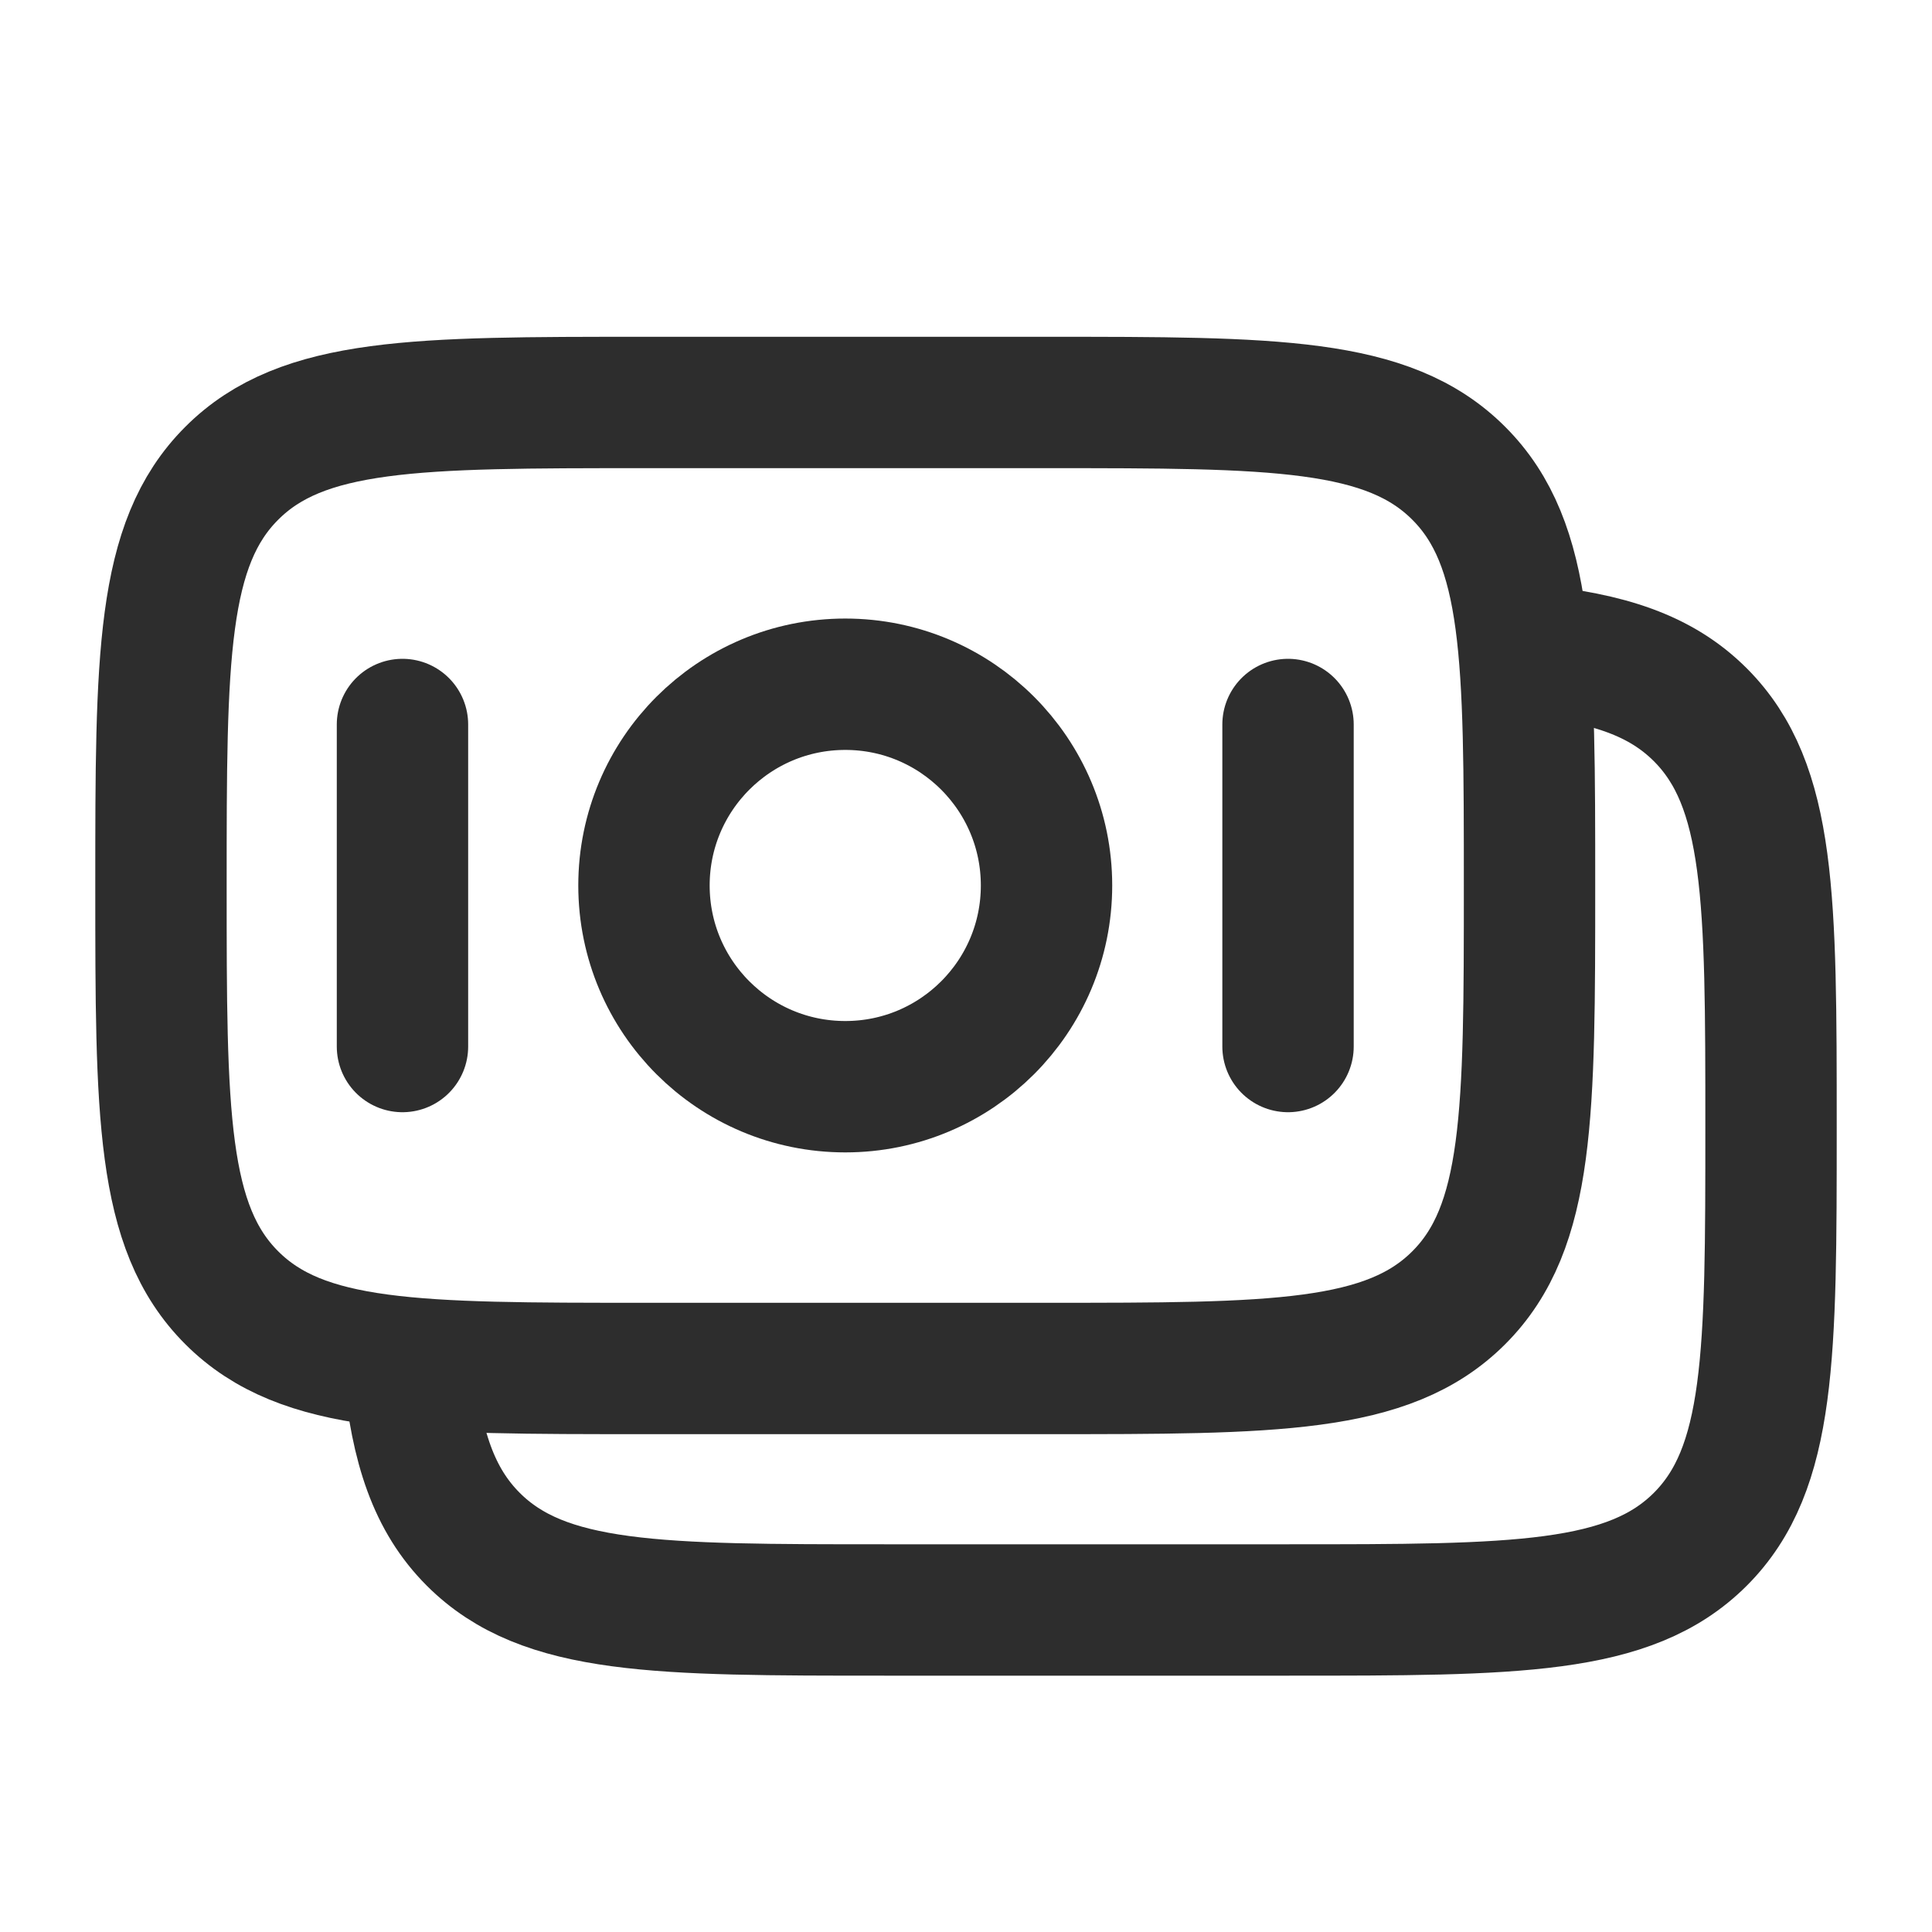 <?xml version="1.0" encoding="UTF-8"?> <svg xmlns="http://www.w3.org/2000/svg" width="25" height="25" viewBox="0 0 25 25" fill="none"><path d="M2.083 11.458C2.083 8.512 2.083 7.039 2.999 6.124C3.914 5.208 5.387 5.208 8.333 5.208H13.542C16.488 5.208 17.961 5.208 18.876 6.124C19.792 7.039 19.792 8.512 19.792 11.458C19.792 14.405 19.792 15.878 18.876 16.793C17.961 17.708 16.488 17.708 13.542 17.708H8.333C5.387 17.708 3.914 17.708 2.999 16.793C2.083 15.878 2.083 14.405 2.083 11.458Z" stroke="#2D2D2D" stroke-width="1.7"></path><path d="M19.792 8.413C20.808 8.513 21.491 8.738 22.002 9.249C22.917 10.164 22.917 11.637 22.917 14.583C22.917 17.53 22.917 19.003 22.002 19.918C21.086 20.833 19.613 20.833 16.667 20.833H11.459C8.512 20.833 7.039 20.833 6.124 19.918C5.614 19.408 5.388 18.724 5.288 17.708" stroke="#2D2D2D" stroke-width="1.7"></path><path d="M13.542 11.458C13.542 12.897 12.376 14.062 10.938 14.062C9.499 14.062 8.333 12.897 8.333 11.458C8.333 10.02 9.499 8.854 10.938 8.854C12.376 8.854 13.542 10.02 13.542 11.458Z" stroke="#2D2D2D" stroke-width="1.7"></path><path d="M16.667 13.542L16.667 9.375" stroke="#2D2D2D" stroke-width="1.7" stroke-linecap="round"></path><path d="M5.208 13.542L5.208 9.375" stroke="#2D2D2D" stroke-width="1.7" stroke-linecap="round"></path></svg> 